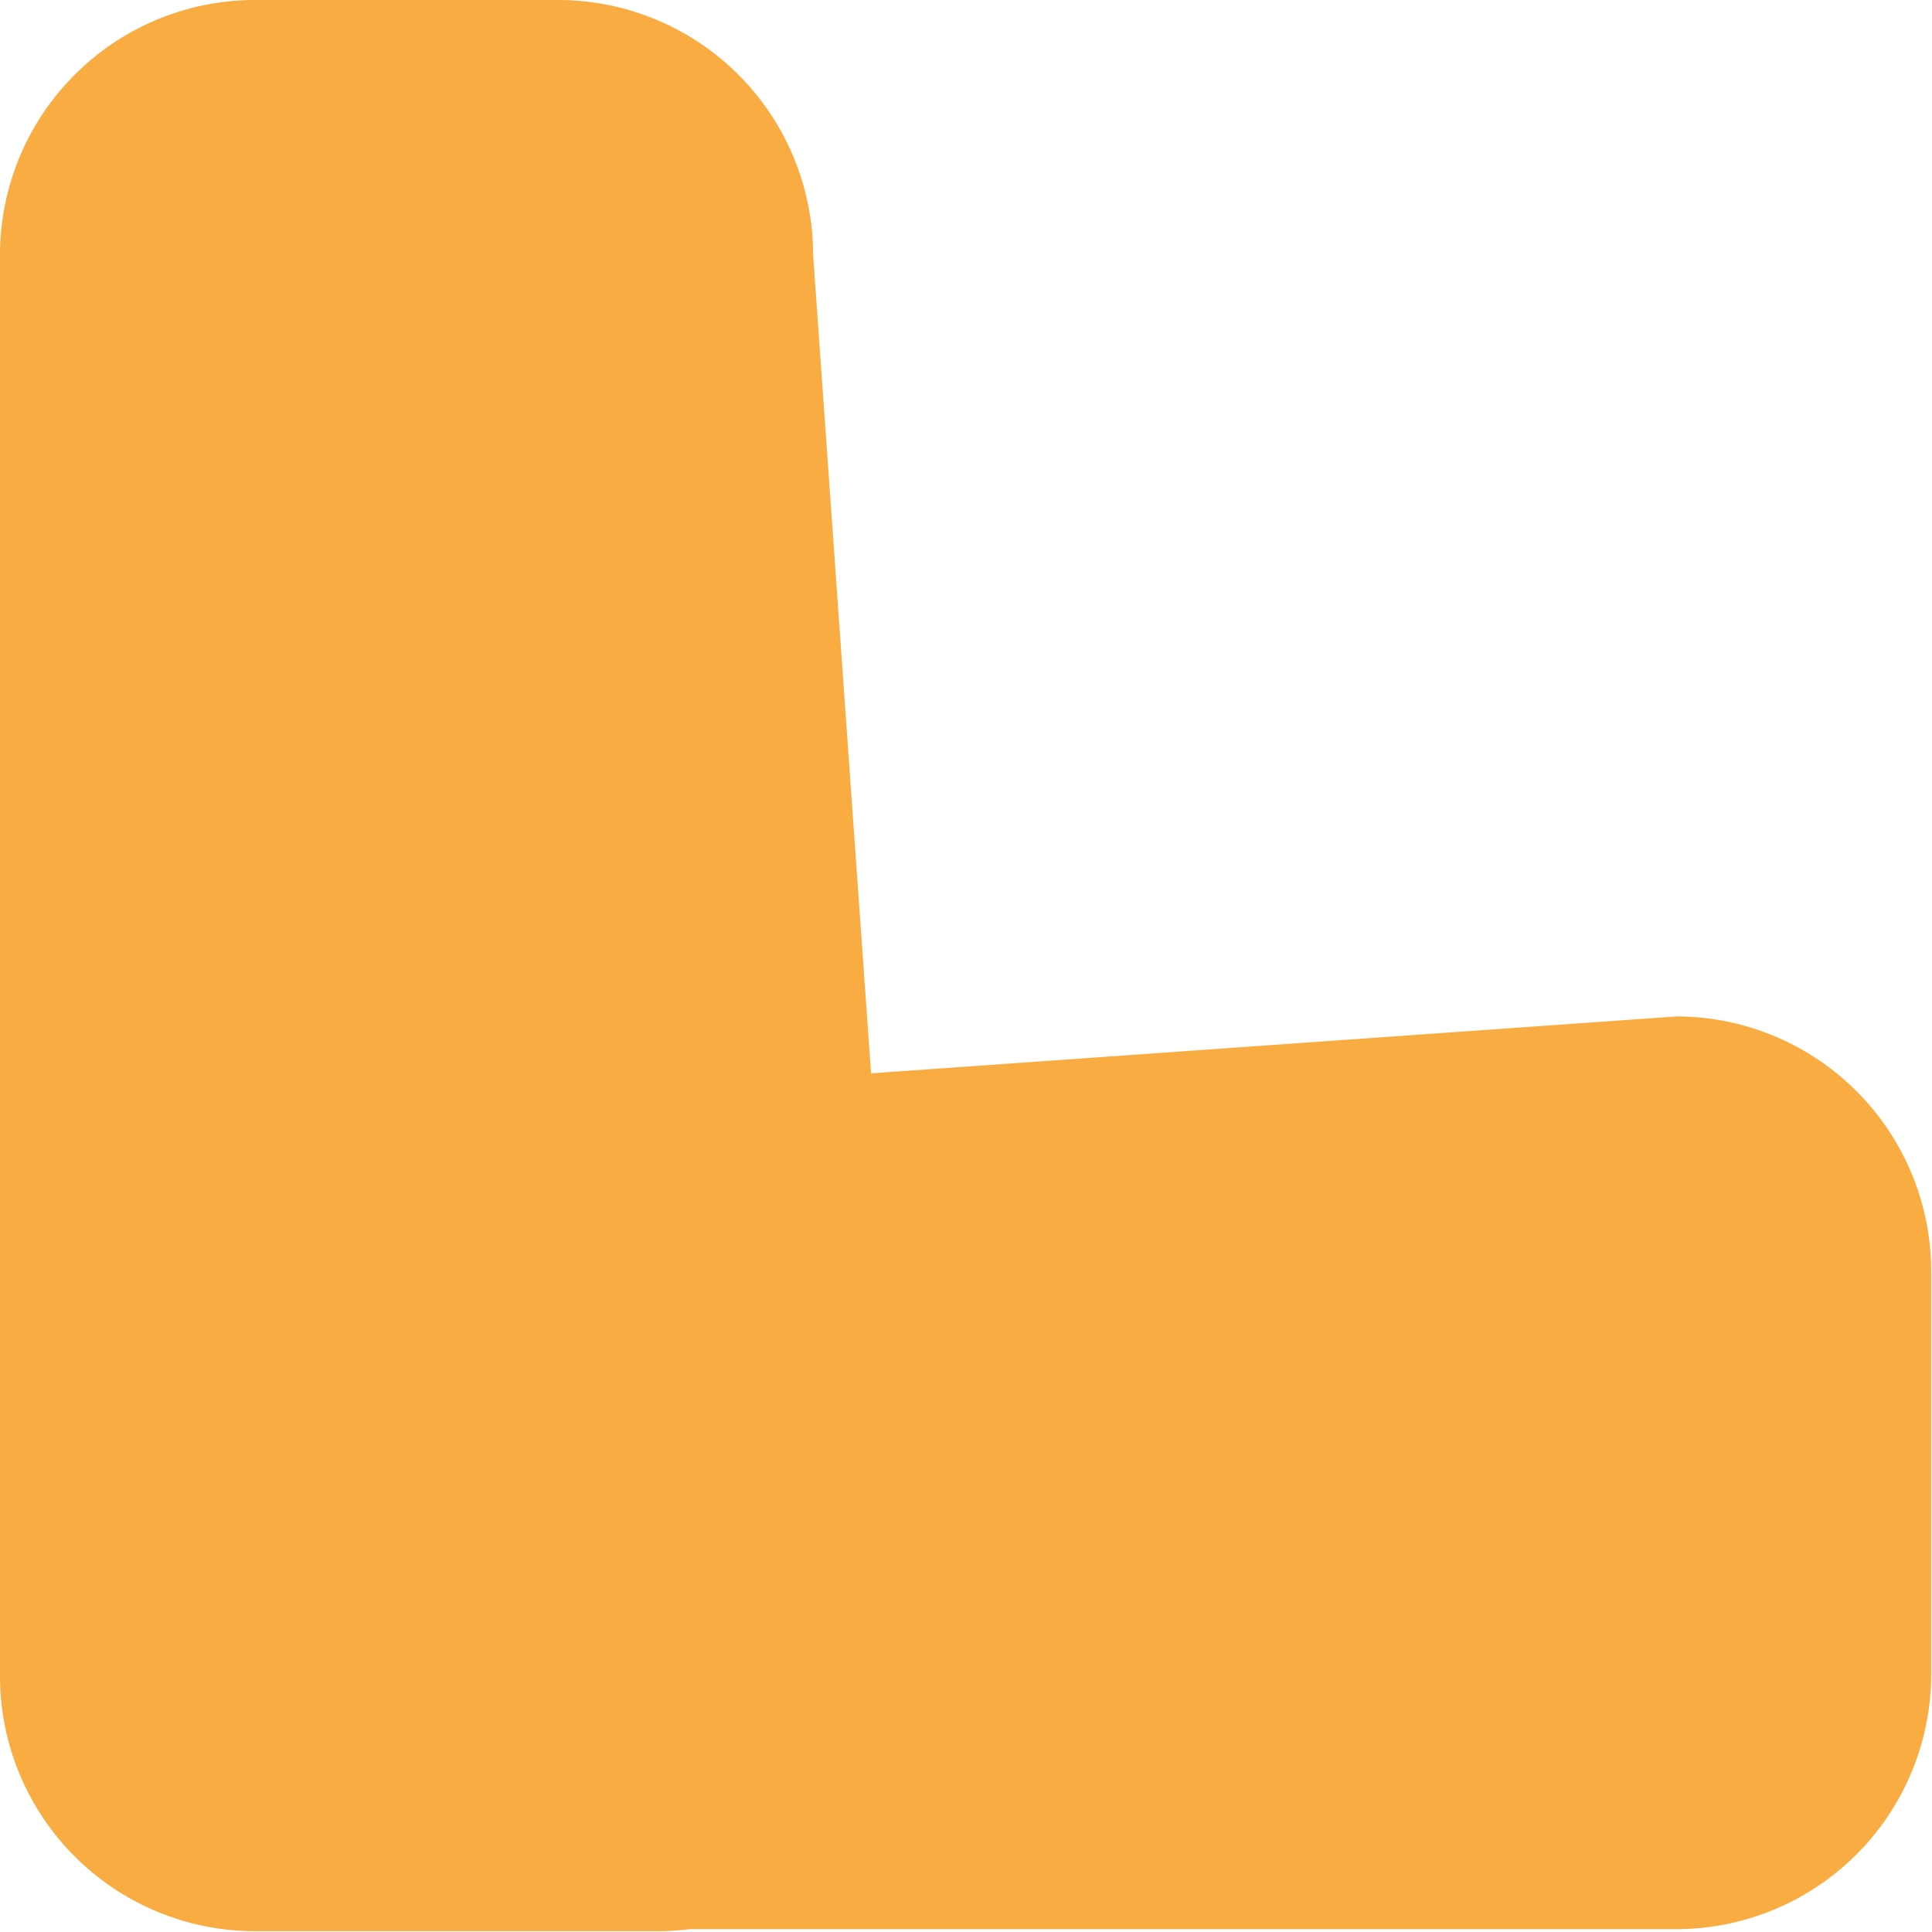 <svg xmlns="http://www.w3.org/2000/svg" viewBox="0 0 95.04 95.04">
    <path fill="#f8ac42" d="M12.55,95H32.41a12.62,12.62,0,0,0,1.51-.1H82.49A12.55,12.55,0,0,0,95,82.39V62.53A12.55,12.55,0,0,0,82.49,50L42.85,52.8,40,12.55A12.55,12.55,0,0,0,27.43,0H12.55A12.55,12.55,0,0,0,0,12.55V82.49A12.55,12.55,0,0,0,12.55,95Z" />
</svg>
